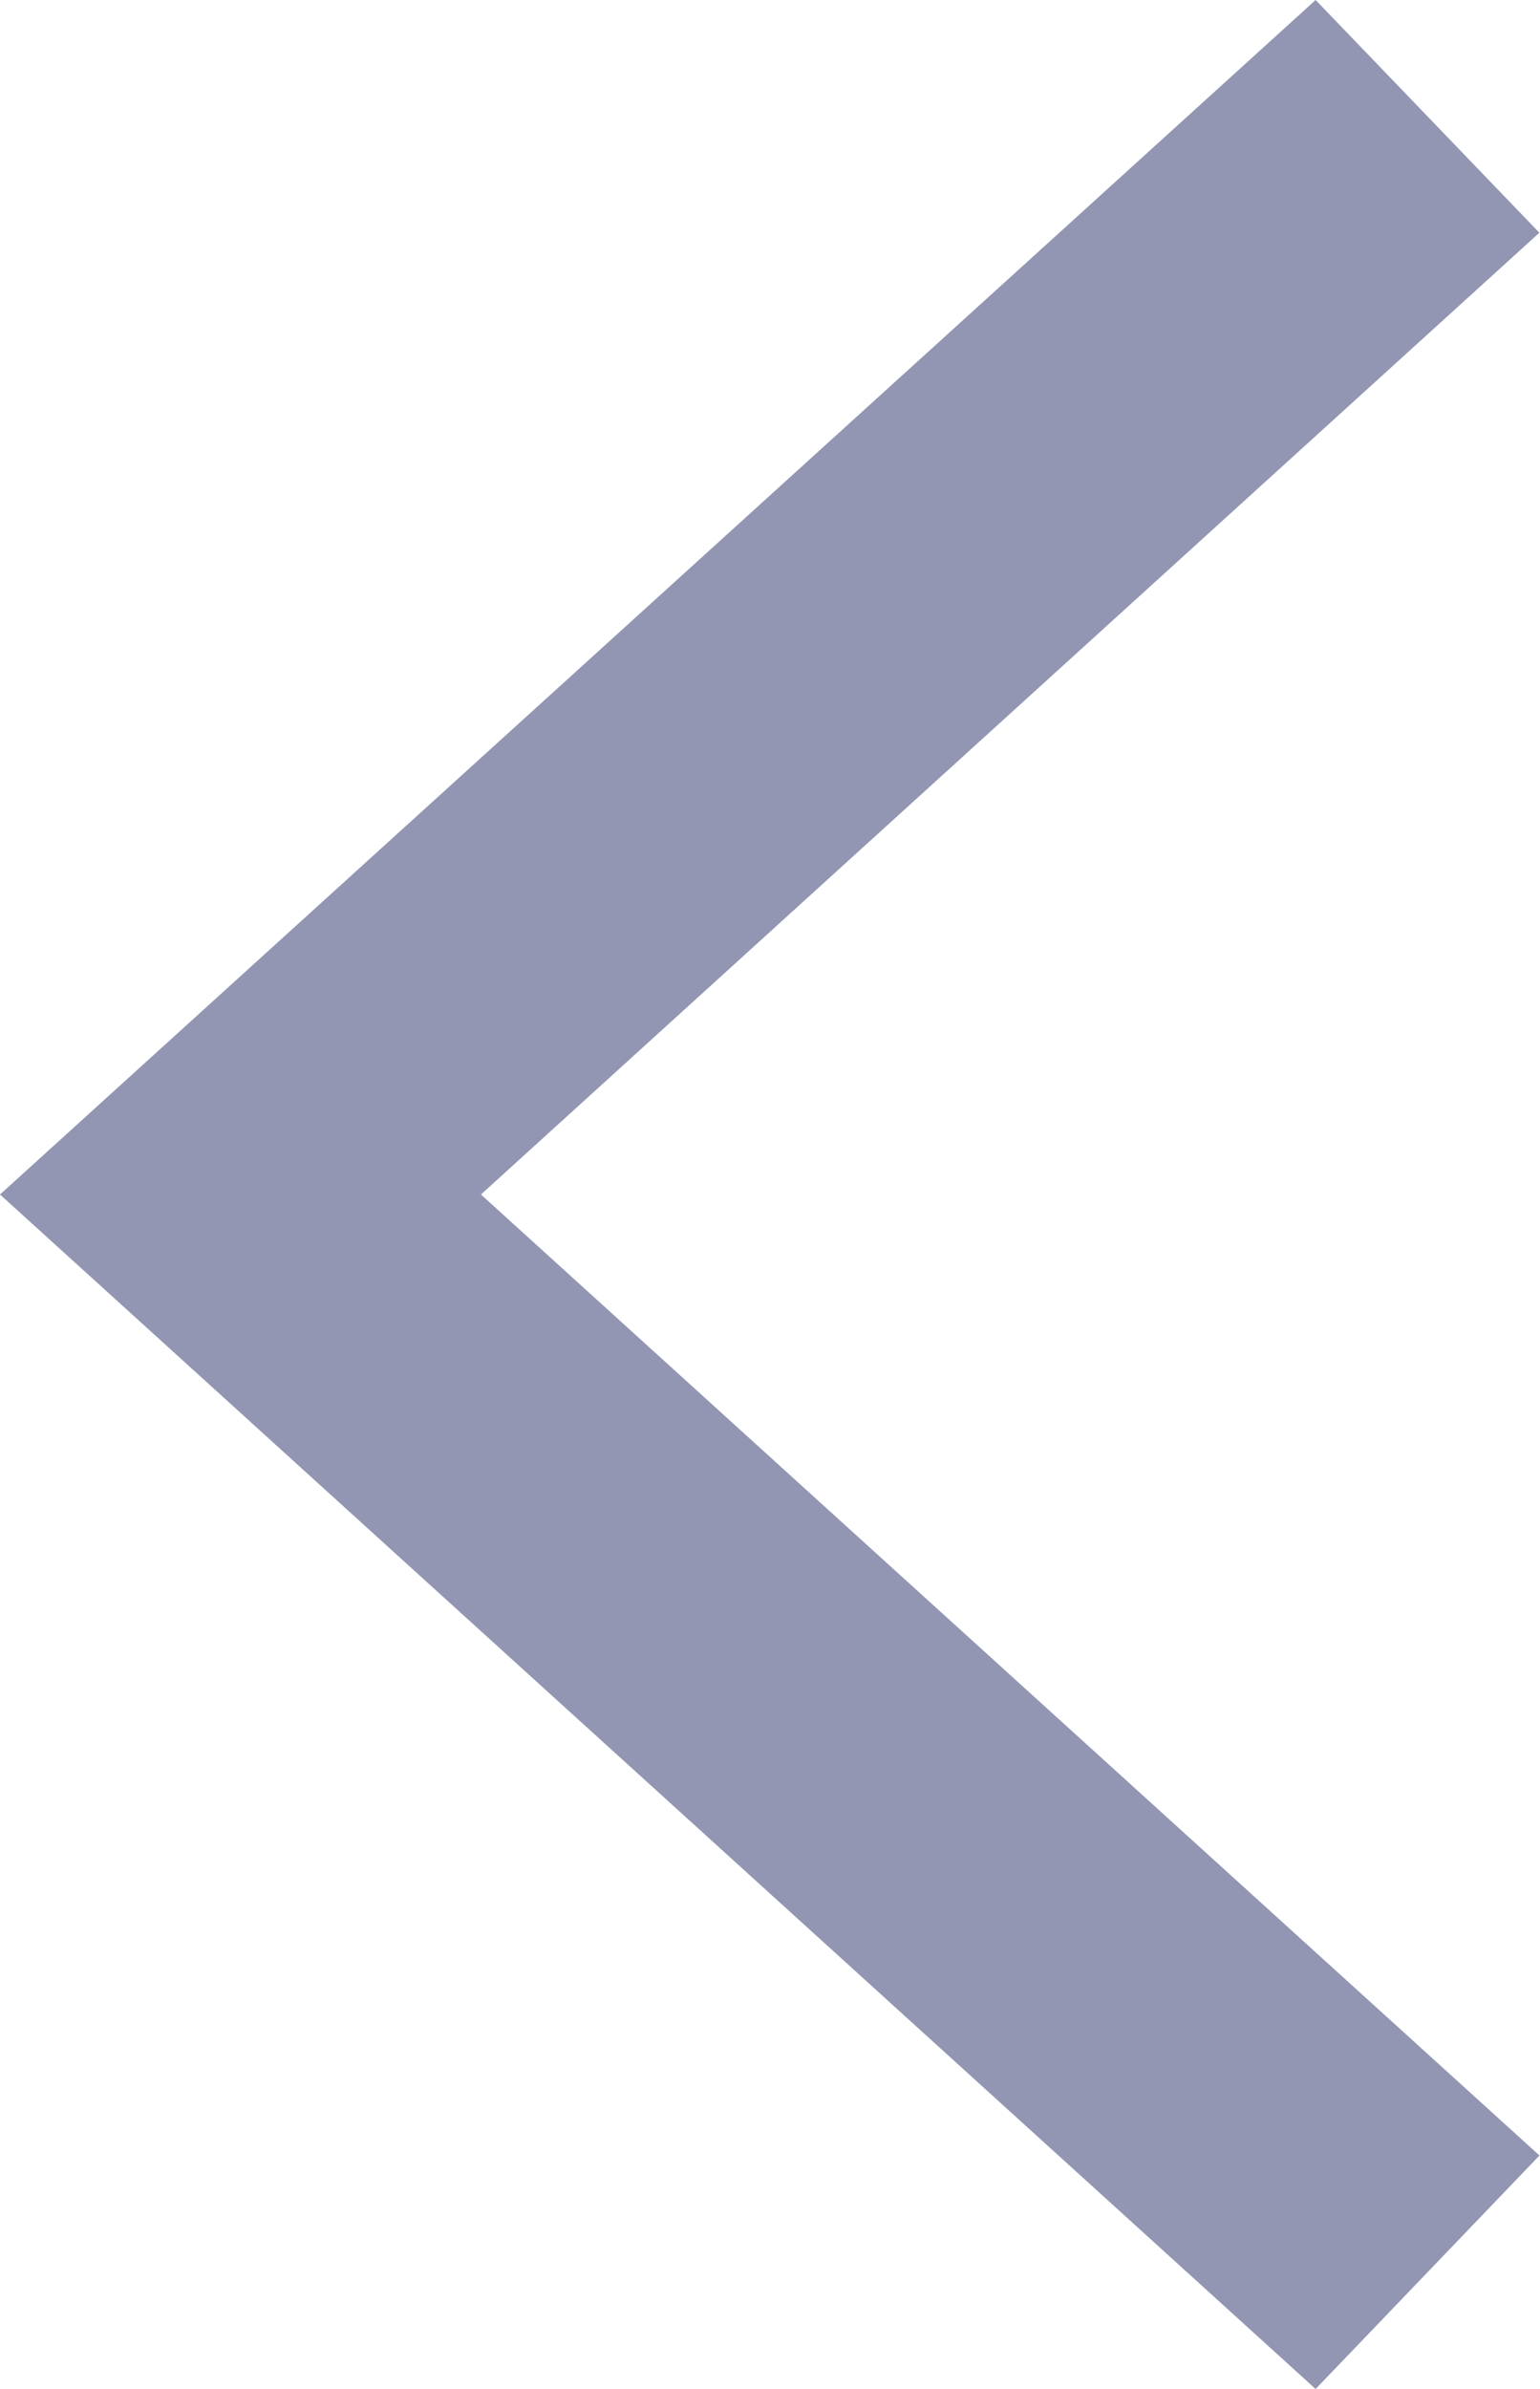 <svg xmlns="http://www.w3.org/2000/svg" width="20" height="31" viewBox="0 0 20 31">
  <defs>
    <style>
      .cls-1 {
        fill: #9296b3;
        fill-rule: evenodd;
      }
    </style>
  </defs>
  <path id="prev.svg" class="cls-1" d="M80.086,2234L63,2218.5,80.086,2203l2.906,3.02L69.246,2218.5l13.747,12.47Z" transform="translate(-63 -2203)"/>
</svg>
